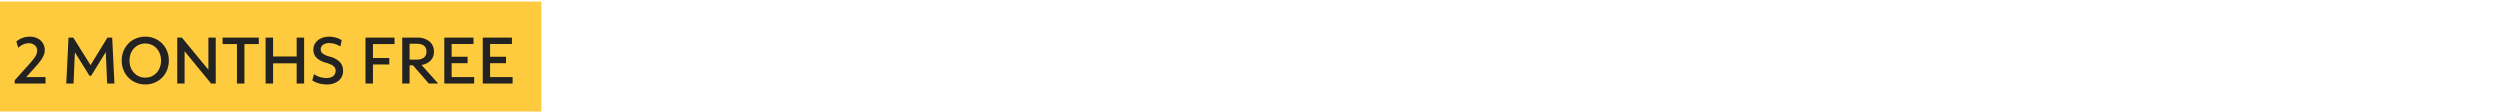 <svg xmlns="http://www.w3.org/2000/svg" xmlns:xlink="http://www.w3.org/1999/xlink" width="762" height="34" viewBox="0 0 762 34">
  <defs>
    <clipPath id="clip-fg-2-monthfree-d">
      <rect width="762" height="34"/>
    </clipPath>
  </defs>
  <g id="fg-2-monthfree-d" clip-path="url(#clip-fg-2-monthfree-d)">
    <rect id="Rectangle_46274" data-name="Rectangle 46274" width="165" height="34" transform="translate(0 0.457)" fill="#ffcb3e"/>
    <path id="Path_83901" data-name="Path 83901" d="M.48,21v-.98l4.48-4.98q.9-1.02,1.42-1.72a5.33,5.33,0,0,0,.73-1.26,3.119,3.119,0,0,0,.21-1.1,2.056,2.056,0,0,0-.71-1.61,2.654,2.654,0,0,0-1.83-.63,4.7,4.7,0,0,0-3.22,1.4L.98,8.2A5.85,5.85,0,0,1,2.85,7.11a6.461,6.461,0,0,1,2.23-.39,5.108,5.108,0,0,1,2.37.53A4.045,4.045,0,0,1,9.06,8.7a3.927,3.927,0,0,1,.58,2.14,4.077,4.077,0,0,1-.28,1.47,7.608,7.608,0,0,1-.95,1.66,26.882,26.882,0,0,1-1.89,2.27L4,19.04H9.88V21ZM16.2,21l.68-14h1.46l5.26,8.4L28.74,7H30.2l.68,14H28.66l-.42-9.58-4.46,7.22h-.5l-4.46-7.16L18.42,21Zm24.08.28a7.288,7.288,0,0,1-2.85-.55,6.914,6.914,0,0,1-3.79-3.84A7.61,7.61,0,0,1,33.1,14a7.61,7.61,0,0,1,.54-2.89,6.914,6.914,0,0,1,3.79-3.84,7.659,7.659,0,0,1,5.7,0,6.914,6.914,0,0,1,3.79,3.84A7.61,7.61,0,0,1,47.46,14a7.61,7.61,0,0,1-.54,2.89,6.914,6.914,0,0,1-3.79,3.84A7.288,7.288,0,0,1,40.28,21.28Zm0-2.08a4.555,4.555,0,0,0,2.48-.68,4.792,4.792,0,0,0,1.7-1.85A5.615,5.615,0,0,0,45.08,14a5.615,5.615,0,0,0-.62-2.67,4.792,4.792,0,0,0-1.7-1.85,4.844,4.844,0,0,0-4.95,0,4.767,4.767,0,0,0-1.71,1.85A5.615,5.615,0,0,0,35.48,14a5.615,5.615,0,0,0,.62,2.67,4.767,4.767,0,0,0,1.71,1.85A4.57,4.57,0,0,0,40.28,19.2ZM50.02,21V7h1.42l8.08,9.8V7h2.24V21H60.34l-8.08-9.84V21Zm18.2,0V8.98H63.84V7H74.88V8.98H70.5V21Zm8.74,0V7h2.28v5.76h7.18V7H88.7V21H86.42V14.84H79.24V21Zm18.58.28a8.627,8.627,0,0,1-2.4-.34,6.361,6.361,0,0,1-1.96-.9l.54-1.92a5.227,5.227,0,0,0,1.72.88,6.846,6.846,0,0,0,2.06.32,3.272,3.272,0,0,0,2.05-.58,2.064,2.064,0,0,0,.47-2.63,2.529,2.529,0,0,0-.95-.79,9.626,9.626,0,0,0-1.87-.7,6.349,6.349,0,0,1-2.78-1.53,3.312,3.312,0,0,1-.9-2.37,3.619,3.619,0,0,1,.61-2.08,4.082,4.082,0,0,1,1.71-1.41,5.978,5.978,0,0,1,2.54-.51,7.255,7.255,0,0,1,2.01.29,6.425,6.425,0,0,1,1.77.79l-.42,1.92a6.326,6.326,0,0,0-1.65-.77,5.885,5.885,0,0,0-1.71-.27,3.165,3.165,0,0,0-1.91.52,1.666,1.666,0,0,0-.71,1.42,1.526,1.526,0,0,0,.62,1.25,6.57,6.57,0,0,0,2.12.93,6.566,6.566,0,0,1,3.07,1.63,3.71,3.71,0,0,1,.99,2.65,3.793,3.793,0,0,1-1.35,3.07A5.54,5.54,0,0,1,95.54,21.28ZM107.4,21V7h8.86V8.98h-6.58v4.24h4.98V15.2h-4.98V21Zm11.2,0V7H123a5.9,5.9,0,0,1,3.87,1.15,3.891,3.891,0,0,1,1.39,3.17,3.715,3.715,0,0,1-1,2.67,4.814,4.814,0,0,1-2.78,1.35L129.56,21H126.7l-4.82-5.54h-1.04V21ZM123,8.88h-2.16V13.7H123a3.482,3.482,0,0,0,2.22-.61,2.136,2.136,0,0,0,.76-1.77Q125.98,8.88,123,8.88ZM131.42,21V7h8.9V8.96h-6.66v3.88h4.86V14.8h-4.86v4.24h6.86V21Zm11.72,0V7h8.9V8.96h-6.66v3.88h4.86V14.8h-4.86v4.24h6.86V21Z" transform="translate(4 4.457)" fill="#222"/>
  </g>
</svg>

